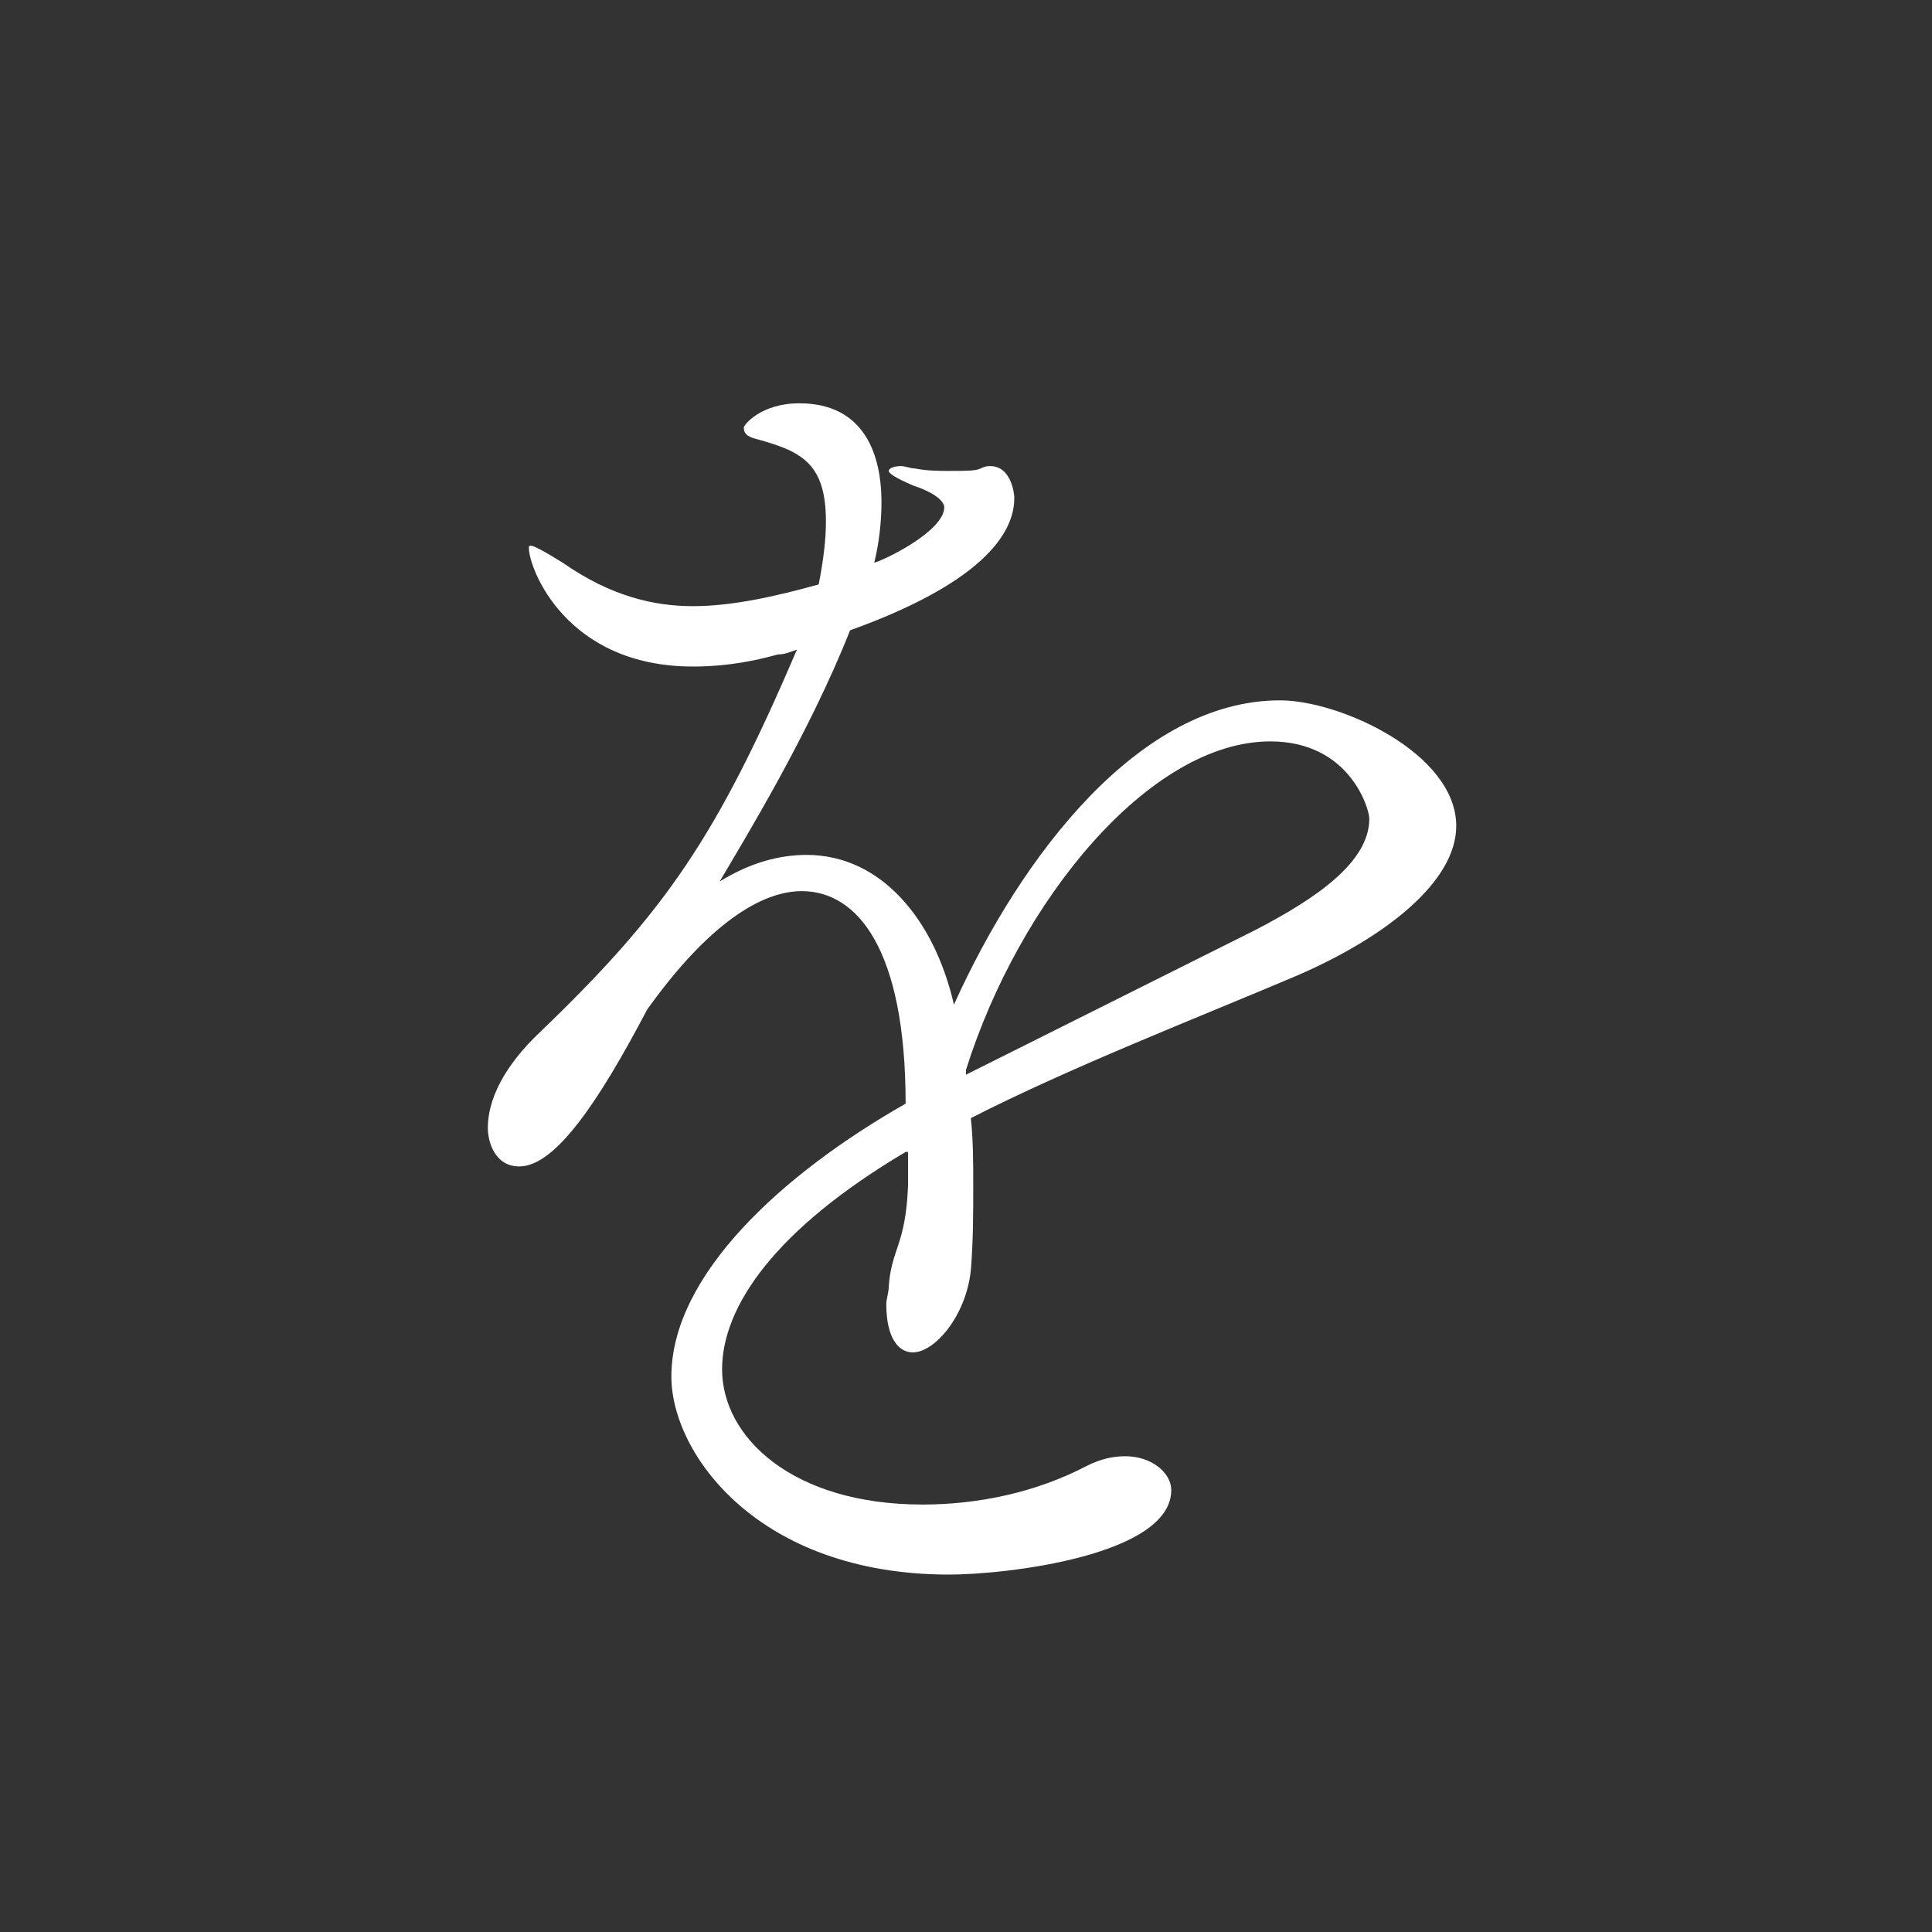 <?xml version="1.0" encoding="utf-8"?>
<!-- Generator: Adobe Illustrator 22.0.1, SVG Export Plug-In . SVG Version: 6.00 Build 0)  -->
<svg version="1.1" id="レイヤー_1" xmlns="http://www.w3.org/2000/svg" xmlns:xlink="http://www.w3.org/1999/xlink" x="0px"
	 y="0px" viewBox="0 0 80 80" style="enable-background:new 0 0 80 80;" xml:space="preserve">
<rect x="0" y="0" width="80" height="80" fill="#333333" stroke="none"/>
<style type="text/css">
	.st0{fill:#FFFFFF;}
</style>
<path class="st0" d="M37.5,47.7c-5.4,3.2-7.6,6.4-7.6,9c0,2.8,2.9,5.6,8.3,5.6c2.3,0,4.7-0.5,6.8-1.6c0.6-0.3,1.1-0.4,1.6-0.4
	c1.1,0,1.9,0.7,1.9,1.4c0,2.7-6.8,3.5-9.2,3.5c-7.9,0-11.5-5-11.5-8.2c0-4.2,4.6-8.4,9.7-11.3c0-6.4-2-8.8-4.3-8.8
	c-1.7,0-3.9,1.4-6.4,4.9c-2,3.8-3.8,6.5-5.3,6.5c-1,0-1.3-1-1.3-1.6c0-1.1,0.6-2.5,2.2-4c5.2-5,7.3-8.1,10.6-15.8
	c-0.3,0.1-0.5,0.2-0.8,0.2c-1.4,0.4-2.6,0.5-3.5,0.5c-5.3,0-6.8-4.1-6.8-4.9c0-0.1,0-0.1,0.1-0.1s0.5,0.2,1.3,0.7
	c2,1.4,3.8,1.8,5.4,1.8c1.6,0,3.4-0.4,5.2-0.9c0.2-1,0.3-1.9,0.3-2.6c0-2.4-1-2.9-2.8-3.4c-0.4-0.1-0.6-0.2-0.6-0.5
	c0-0.1,0.7-1,2.3-1c3.2,0,3.4,3,3.4,4.1c0,0.8-0.1,1.7-0.3,2.5c0.4-0.1,2.9-1.3,2.9-2.3c0-0.1-0.1-0.5-1.3-0.9c-0.7-0.3-1-0.5-1-0.6
	s0.2-0.2,0.5-0.2c0.2,0,0.4,0.1,0.6,0.1c0.5,0.1,1,0.1,1.4,0.1c0.7,0,1.1,0,1.3-0.1c0.2-0.1,0.3-0.1,0.4-0.1c0.9,0,1,1.2,1,1.3
	c0,0.9-0.4,3.2-6.8,5.5c-1.7,4.3-4.4,8.7-5.4,10.4c1.3-0.8,2.5-1.1,3.6-1.1c3.1,0,5.3,2.7,6.1,6.2C42.3,35.4,47.2,29,53,29
	c2.5,0,7.3,2.2,7.3,5.2c0,2.3-2.9,4.6-6.6,6.2c-4,1.7-9.4,3.8-13.5,5.9c0.1,0.9,0.1,1.9,0.1,2.8c0,1.1,0,2.3-0.1,3.5
	C40,54.5,38.7,56,37.8,56c-0.6,0-1.1-0.6-1.1-2c0-0.2,0.1-0.5,0.1-0.7c0.1-1.6,0.7-1.7,0.8-4.2V47.7z M40,44.5c3.4-1.7,8.4-4.2,12-6
	c2.5-1.3,4.7-2.8,4.7-4.6c0-0.4-0.8-3.2-4.1-3.2c-5,0-10.4,6.6-12.6,13.6V44.5z"/>
</svg>

